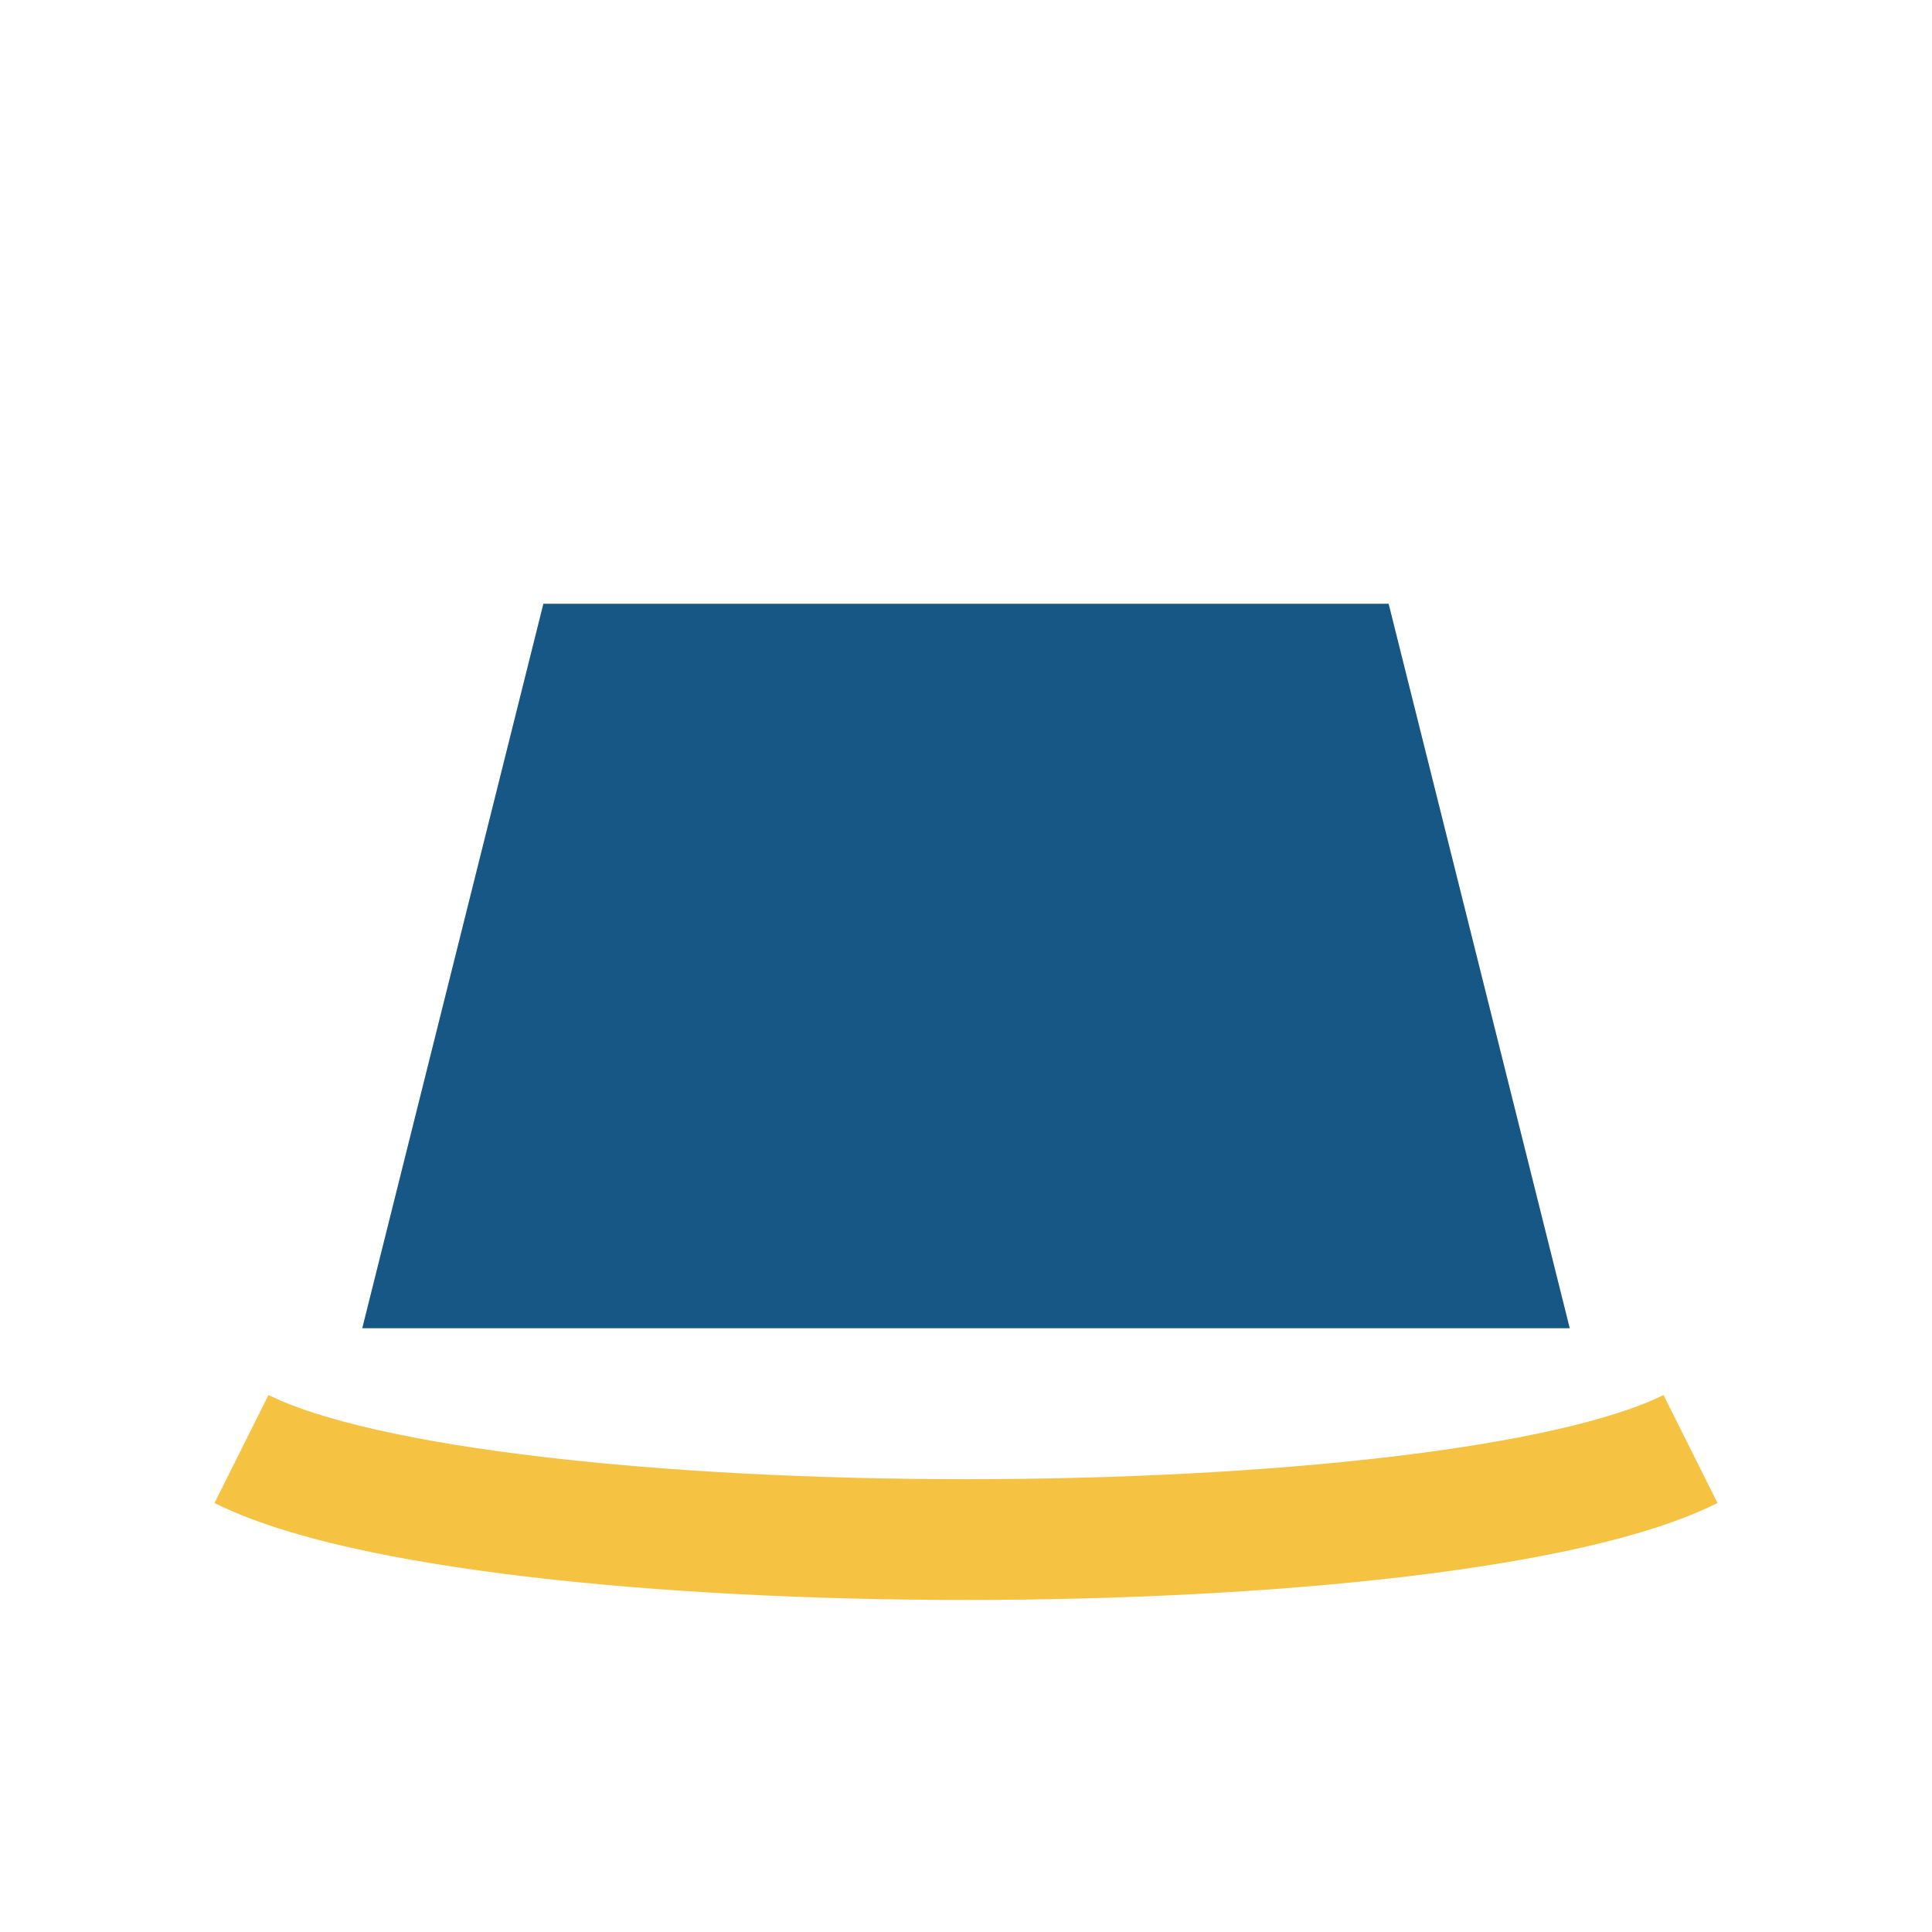 <?xml version="1.0" encoding="UTF-8"?>
<svg xmlns="http://www.w3.org/2000/svg" width="32" height="32" viewBox="0 0 32 32"><path d="M6 22h20l-3-12H9z" fill="#165785"/><path d="M4 24c4 2 20 2 24 0" stroke="#F5C242" stroke-width="2" fill="none"/></svg>